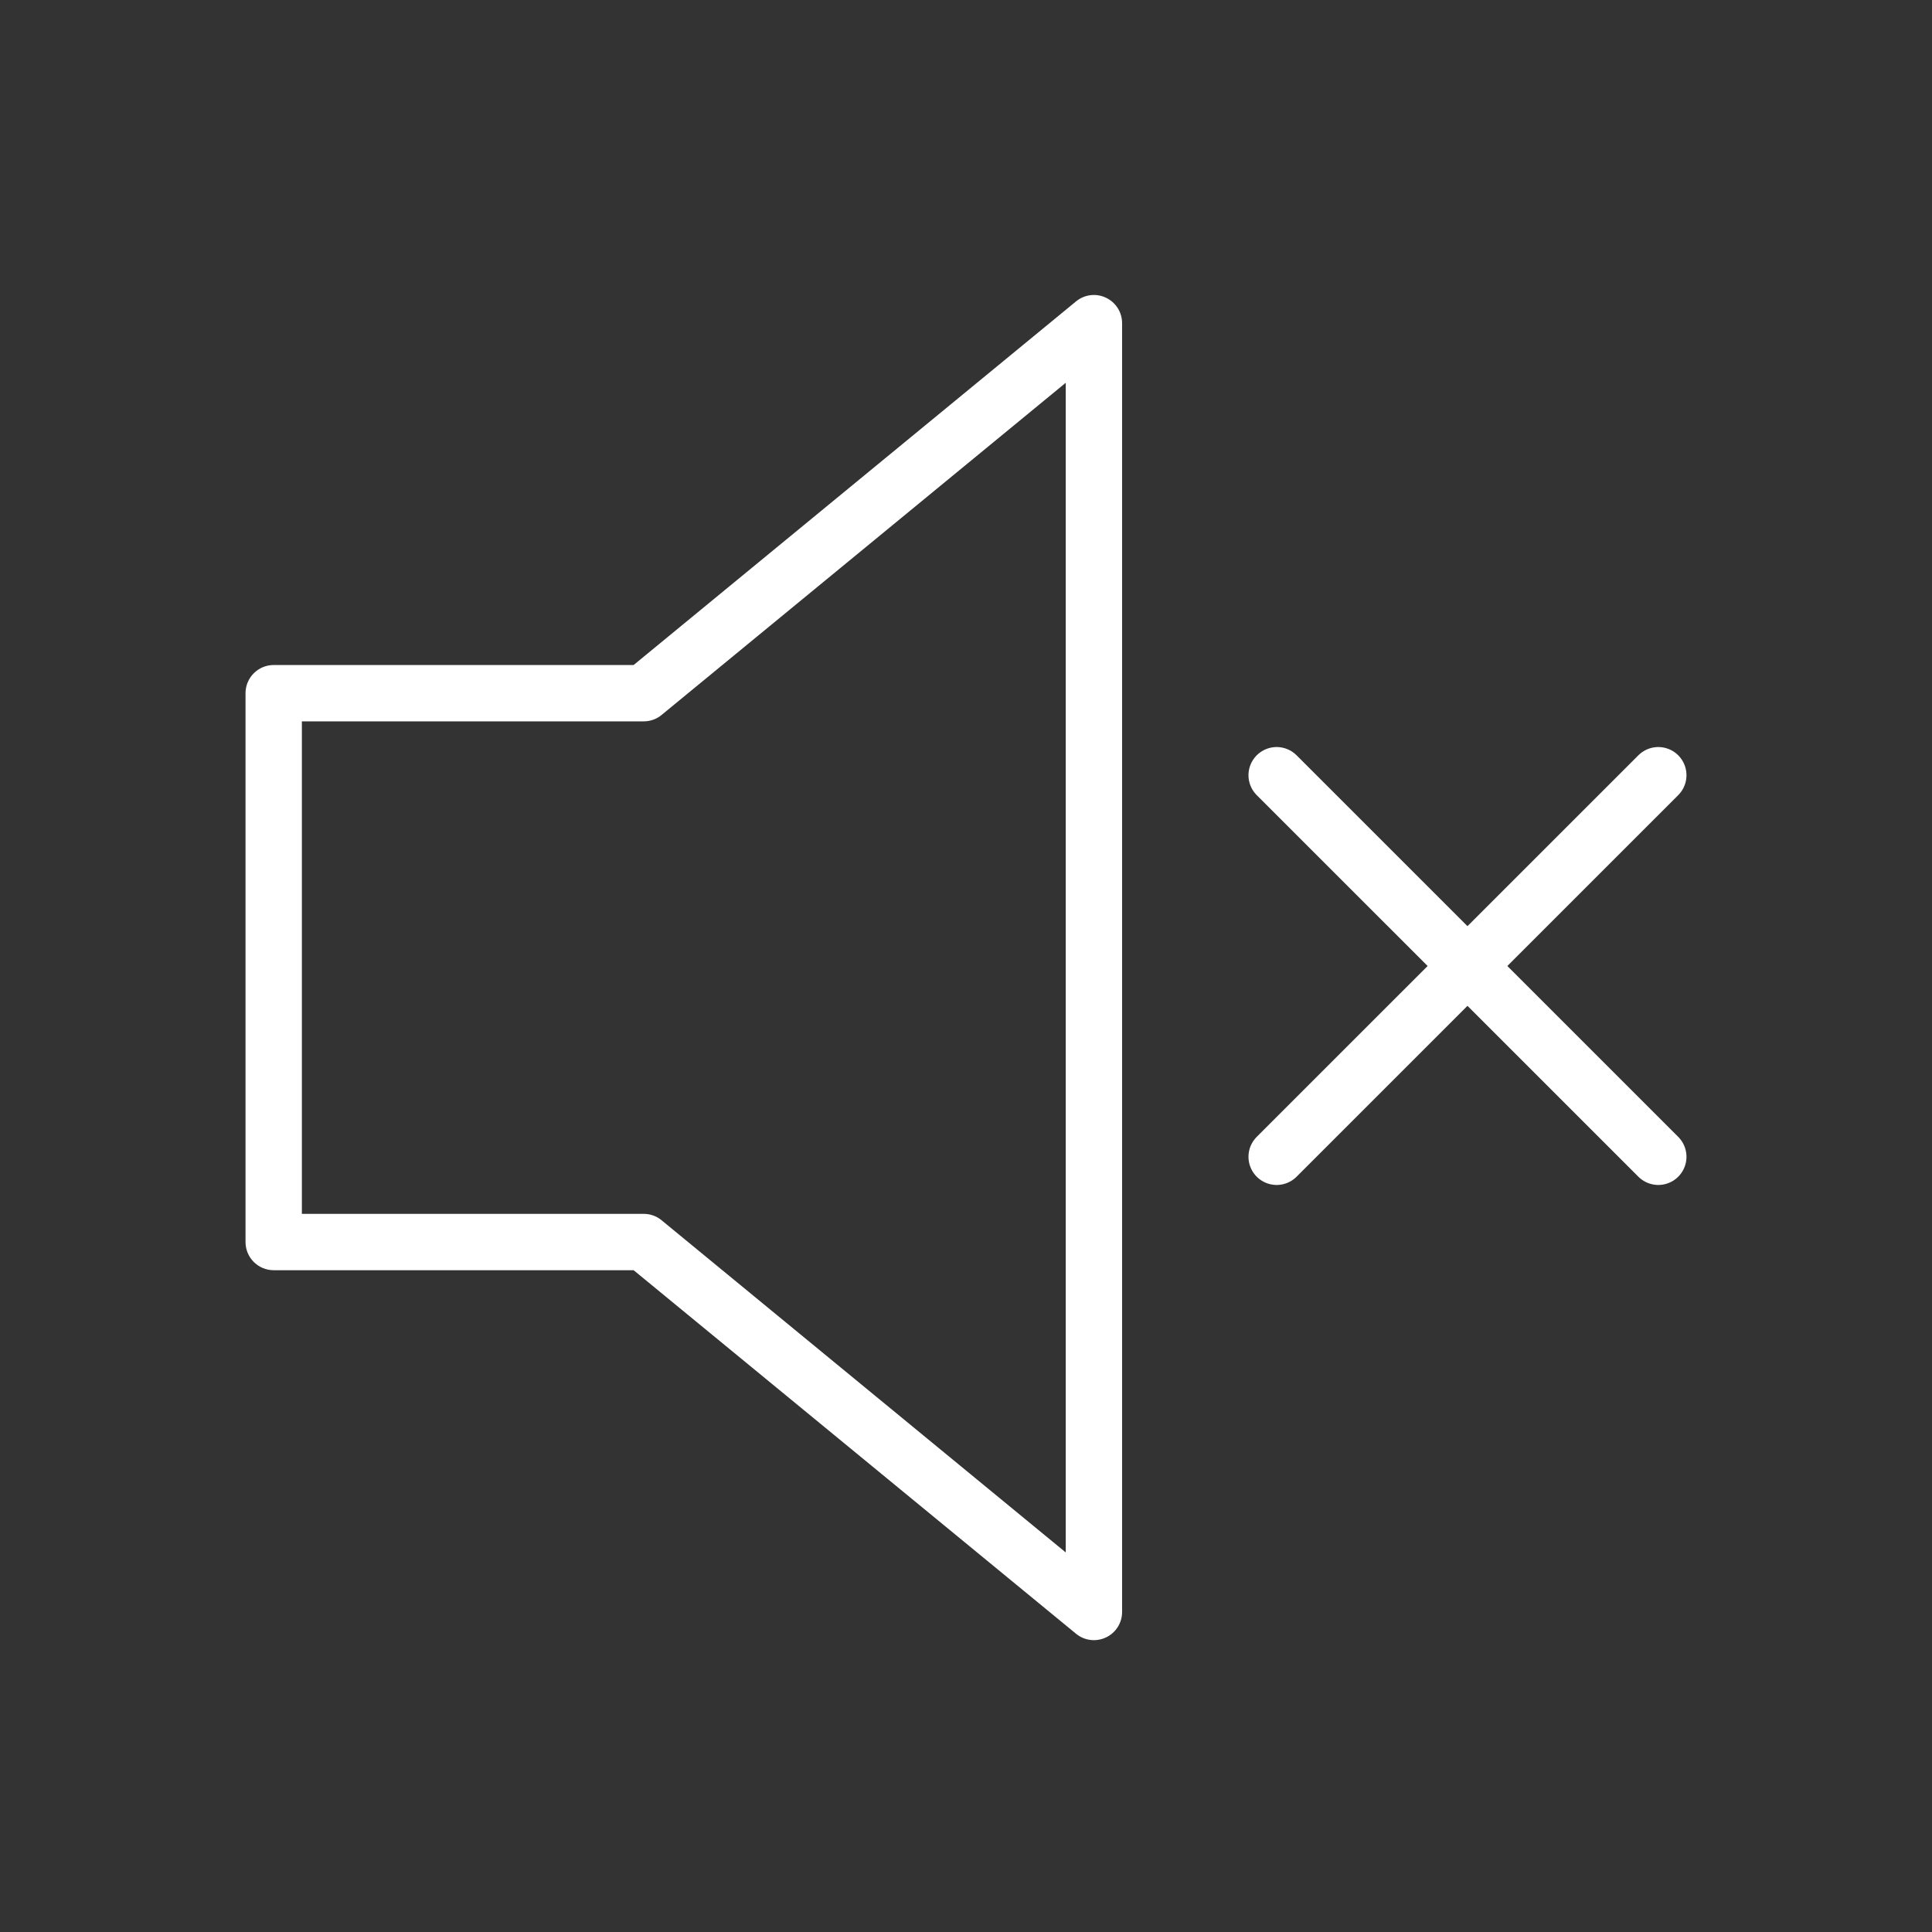 <svg width="24" height="24" viewBox="0 0 24 24" fill="none" xmlns="http://www.w3.org/2000/svg">
<rect x="0" y="0" width="24" height="24" fill="#333333" stroke="none"/>
<path d="M13.589 20.025L13.367 20.295C13.471 20.381 13.616 20.399 13.738 20.341C13.861 20.284 13.939 20.16 13.939 20.025H13.589ZM7.997 15.429L8.219 15.159C8.157 15.107 8.078 15.079 7.997 15.079V15.429ZM3.4 15.429H3.05C3.05 15.623 3.207 15.779 3.4 15.779V15.429ZM3.4 8.611V8.261C3.207 8.261 3.05 8.418 3.05 8.611H3.4ZM7.997 8.611V8.961C8.078 8.961 8.157 8.933 8.219 8.881L7.997 8.611ZM13.589 4.014H13.939C13.939 3.879 13.861 3.756 13.738 3.698C13.616 3.64 13.471 3.658 13.367 3.744L13.589 4.014ZM13.589 20.025L13.811 19.755L8.219 15.159L7.997 15.429L7.775 15.7L13.367 20.295L13.589 20.025ZM7.997 15.429V15.079H3.4V15.429V15.779H7.997V15.429ZM3.4 15.429H3.75V8.611H3.4H3.05V15.429H3.4ZM3.4 8.611V8.961H7.997V8.611V8.261H3.4V8.611ZM7.997 8.611L8.219 8.881L13.811 4.285L13.589 4.014L13.367 3.744L7.775 8.34L7.997 8.611ZM13.589 4.014H13.239V20.025H13.589H13.939V4.014H13.589Z" fill="white"></path>
<path d="M15.859 9.63L20.6 14.37" stroke="white" stroke-width="0.7" stroke-linecap="round"></path>
<path d="M20.6 9.63L15.859 14.37" stroke="white" stroke-width="0.7" stroke-linecap="round"></path>
</svg>
